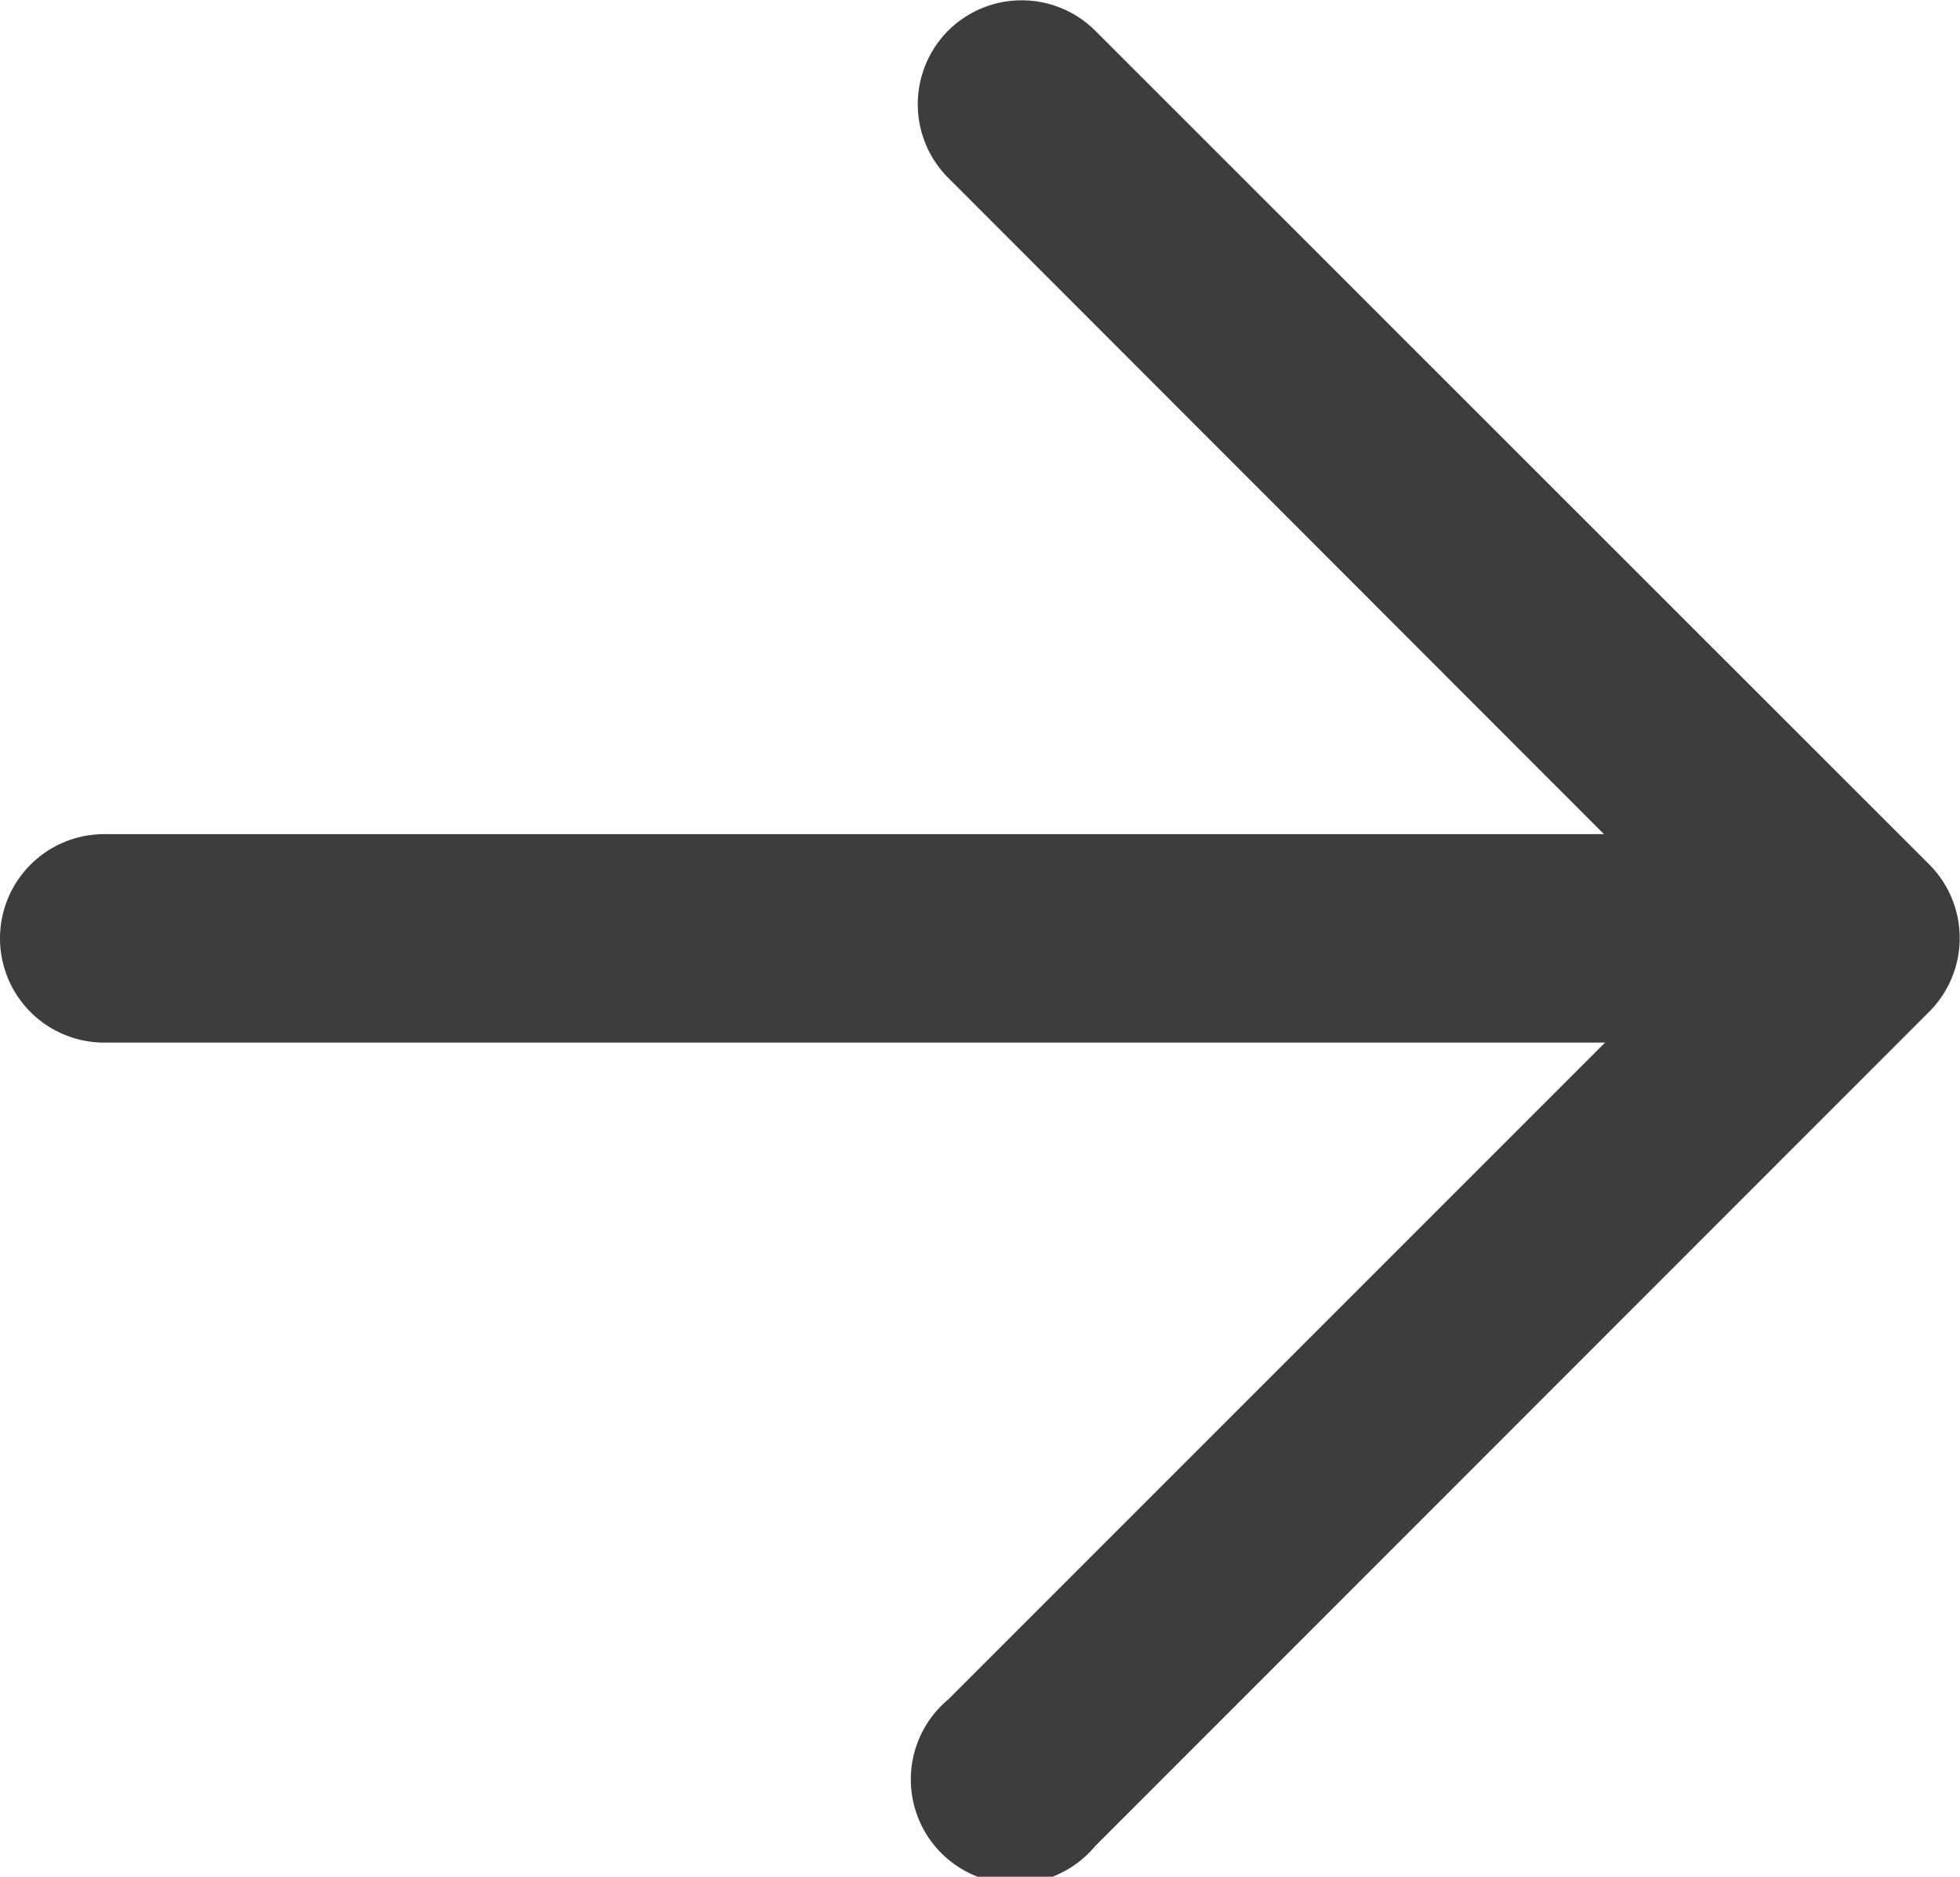 <svg id="ic-arrow-forward02" xmlns="http://www.w3.org/2000/svg" width="13.352" height="12.784" viewBox="0 0 13.352 12.784">
  <path id="Vector_Stroke_" data-name="Vector (Stroke)" d="M3.04,10.142a.71.71,0,0,1,.71-.71H15.114a.71.71,0,0,1,0,1.42H3.75A.71.71,0,0,1,3.04,10.142Z" transform="translate(-3.04 -3.75)" fill="#3d3d3d" fill-rule="evenodd"/>
  <path id="Vector_Stroke__2" data-name="Vector (Stroke)_2" d="M9.5,3.958a.71.71,0,0,1,1,0L16.184,9.64a.71.71,0,0,1,0,1L10.5,16.326a.71.71,0,1,1-1-1l5.18-5.18L9.5,4.962A.71.71,0,0,1,9.5,3.958Z" transform="translate(-3.04 -3.75)" fill="#3d3d3d" fill-rule="evenodd"/>
</svg>
